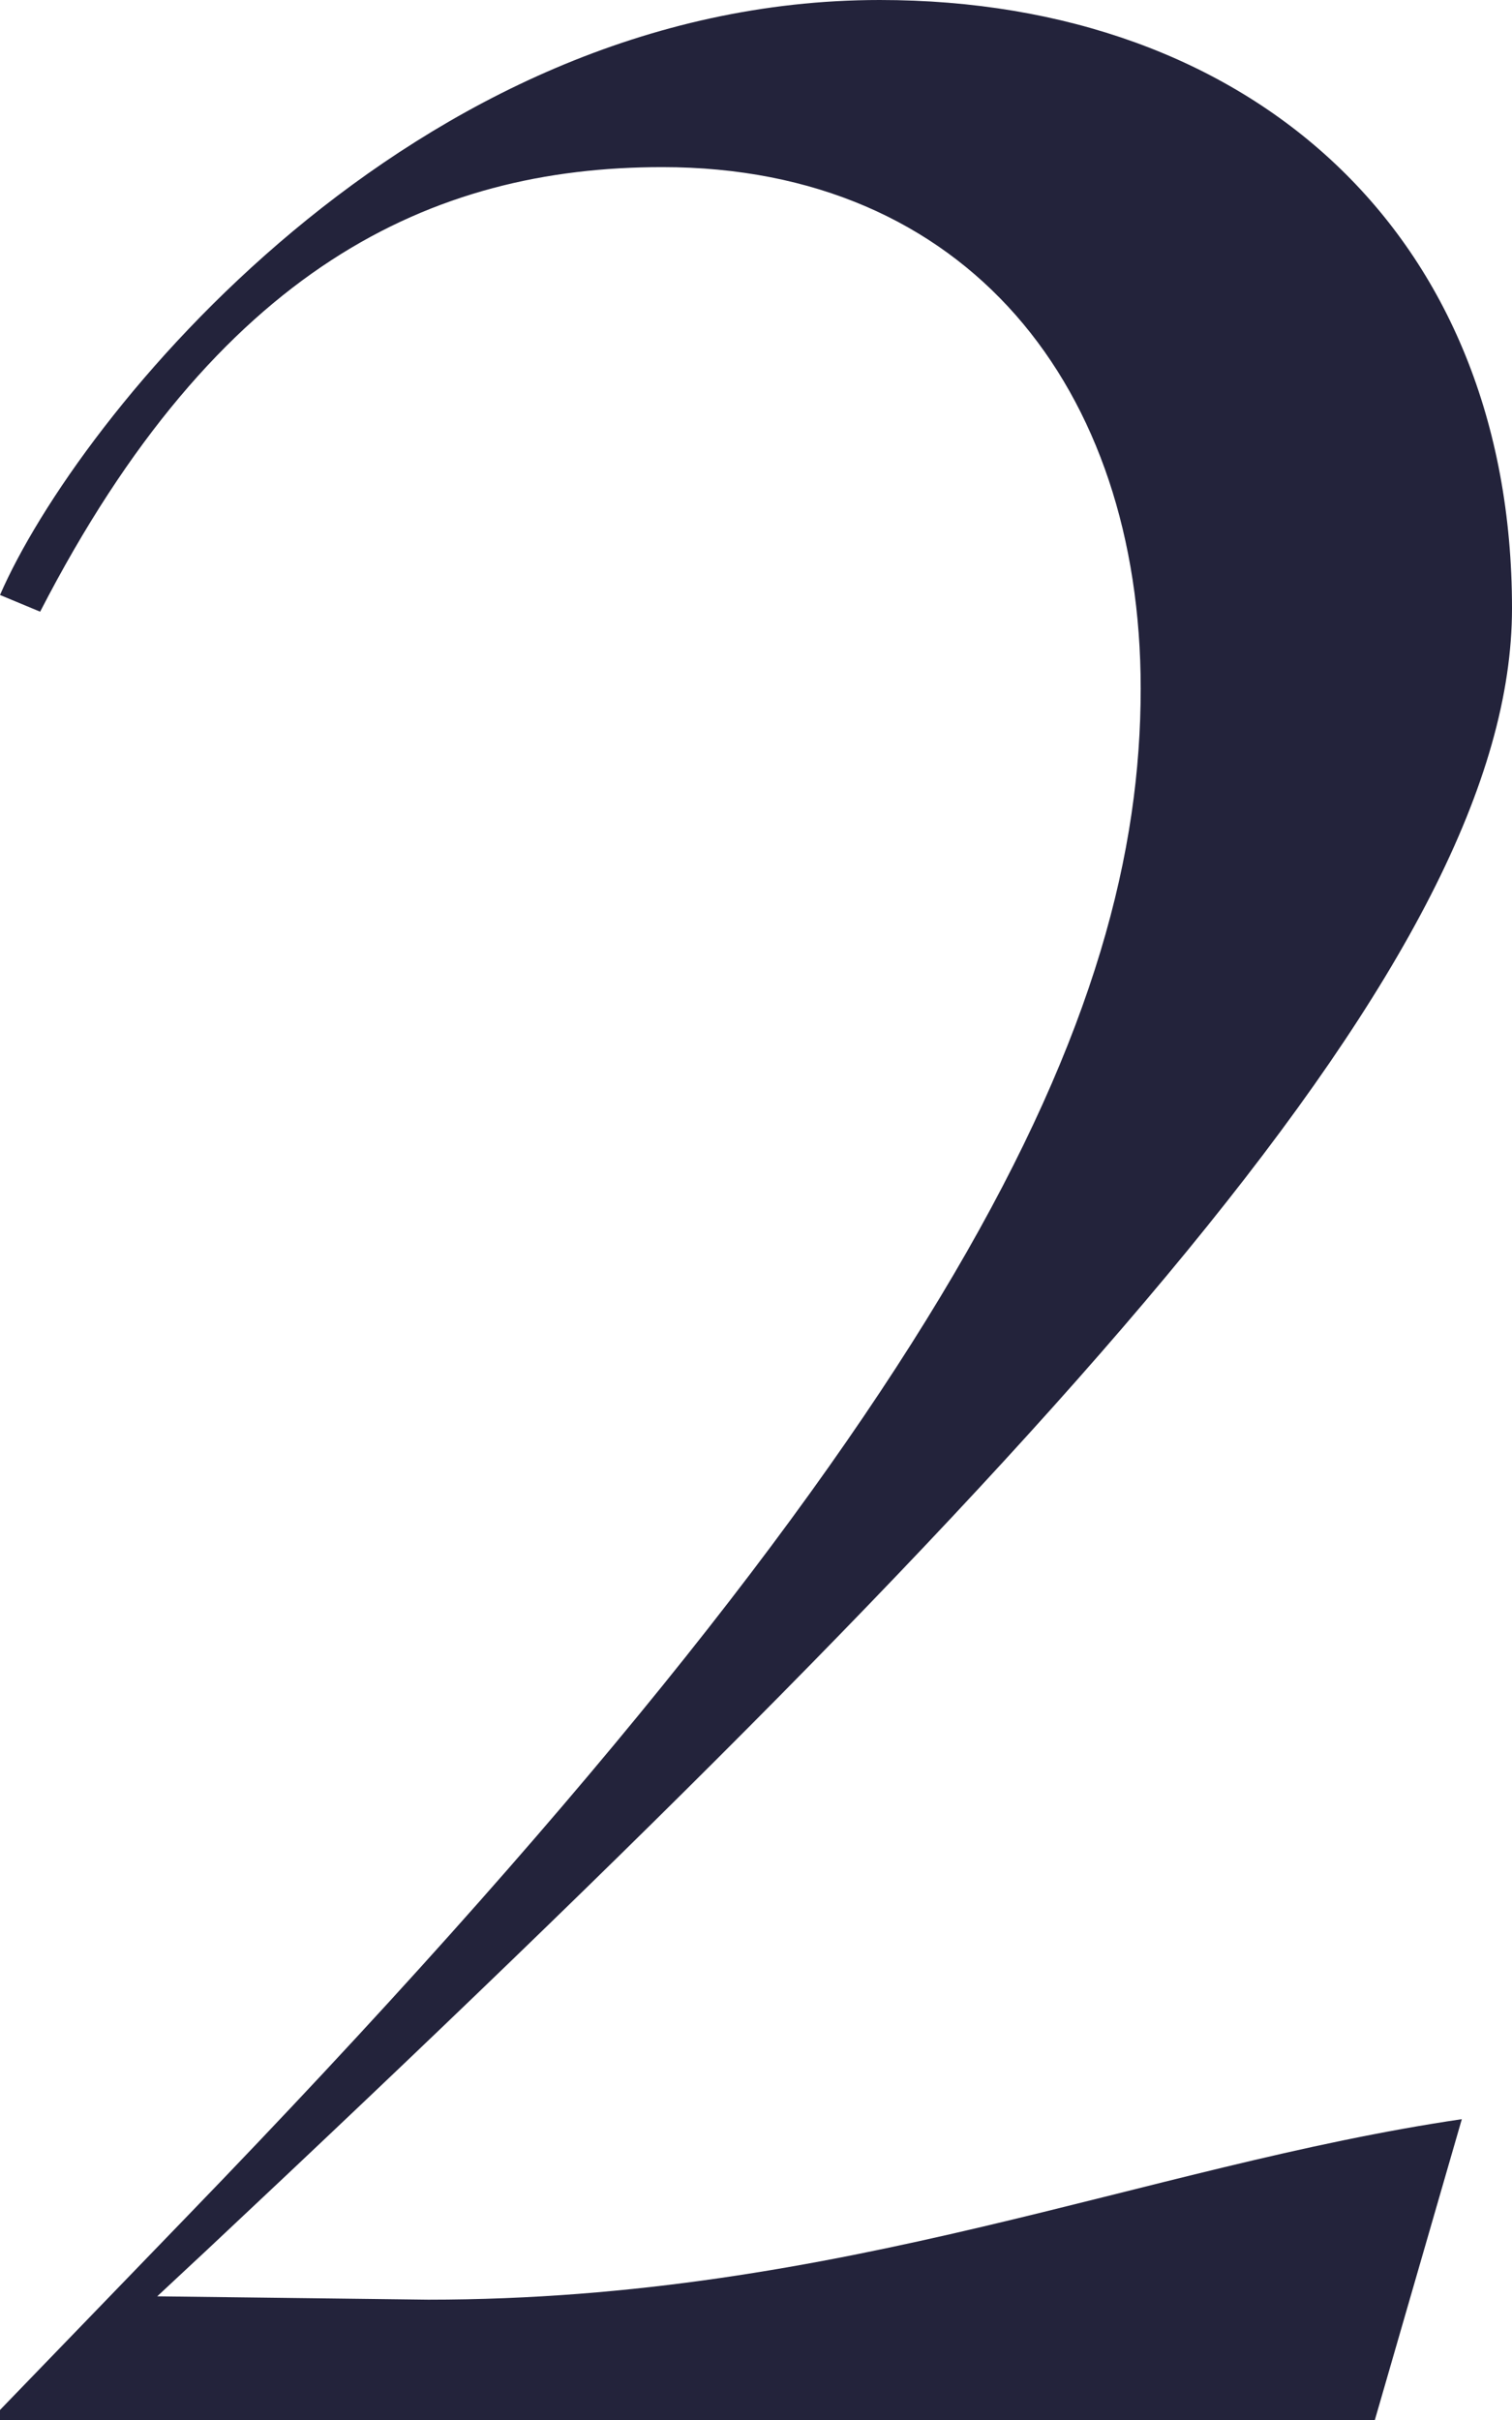 <svg width="85" height="136" viewBox="0 0 85 136" fill="none" xmlns="http://www.w3.org/2000/svg">
<path d="M24.071 129.238C47.389 129.238 64.314 121.724 82.179 119.094L77.29 136H0V135.436L10.531 124.541C53.971 79.646 64.126 56.917 64.126 38.696C64.126 21.79 54.347 9.392 37.234 9.392C24.259 9.392 12.223 15.028 2.257 34.376L0 33.437C4.325 23.481 23.131 0 49.458 0C70.332 0 85 13.149 85 34.188C85 53.536 60.741 80.398 11.659 126.42L8.838 129.05L24.071 129.238Z" fill="#23233B"/>
</svg>
